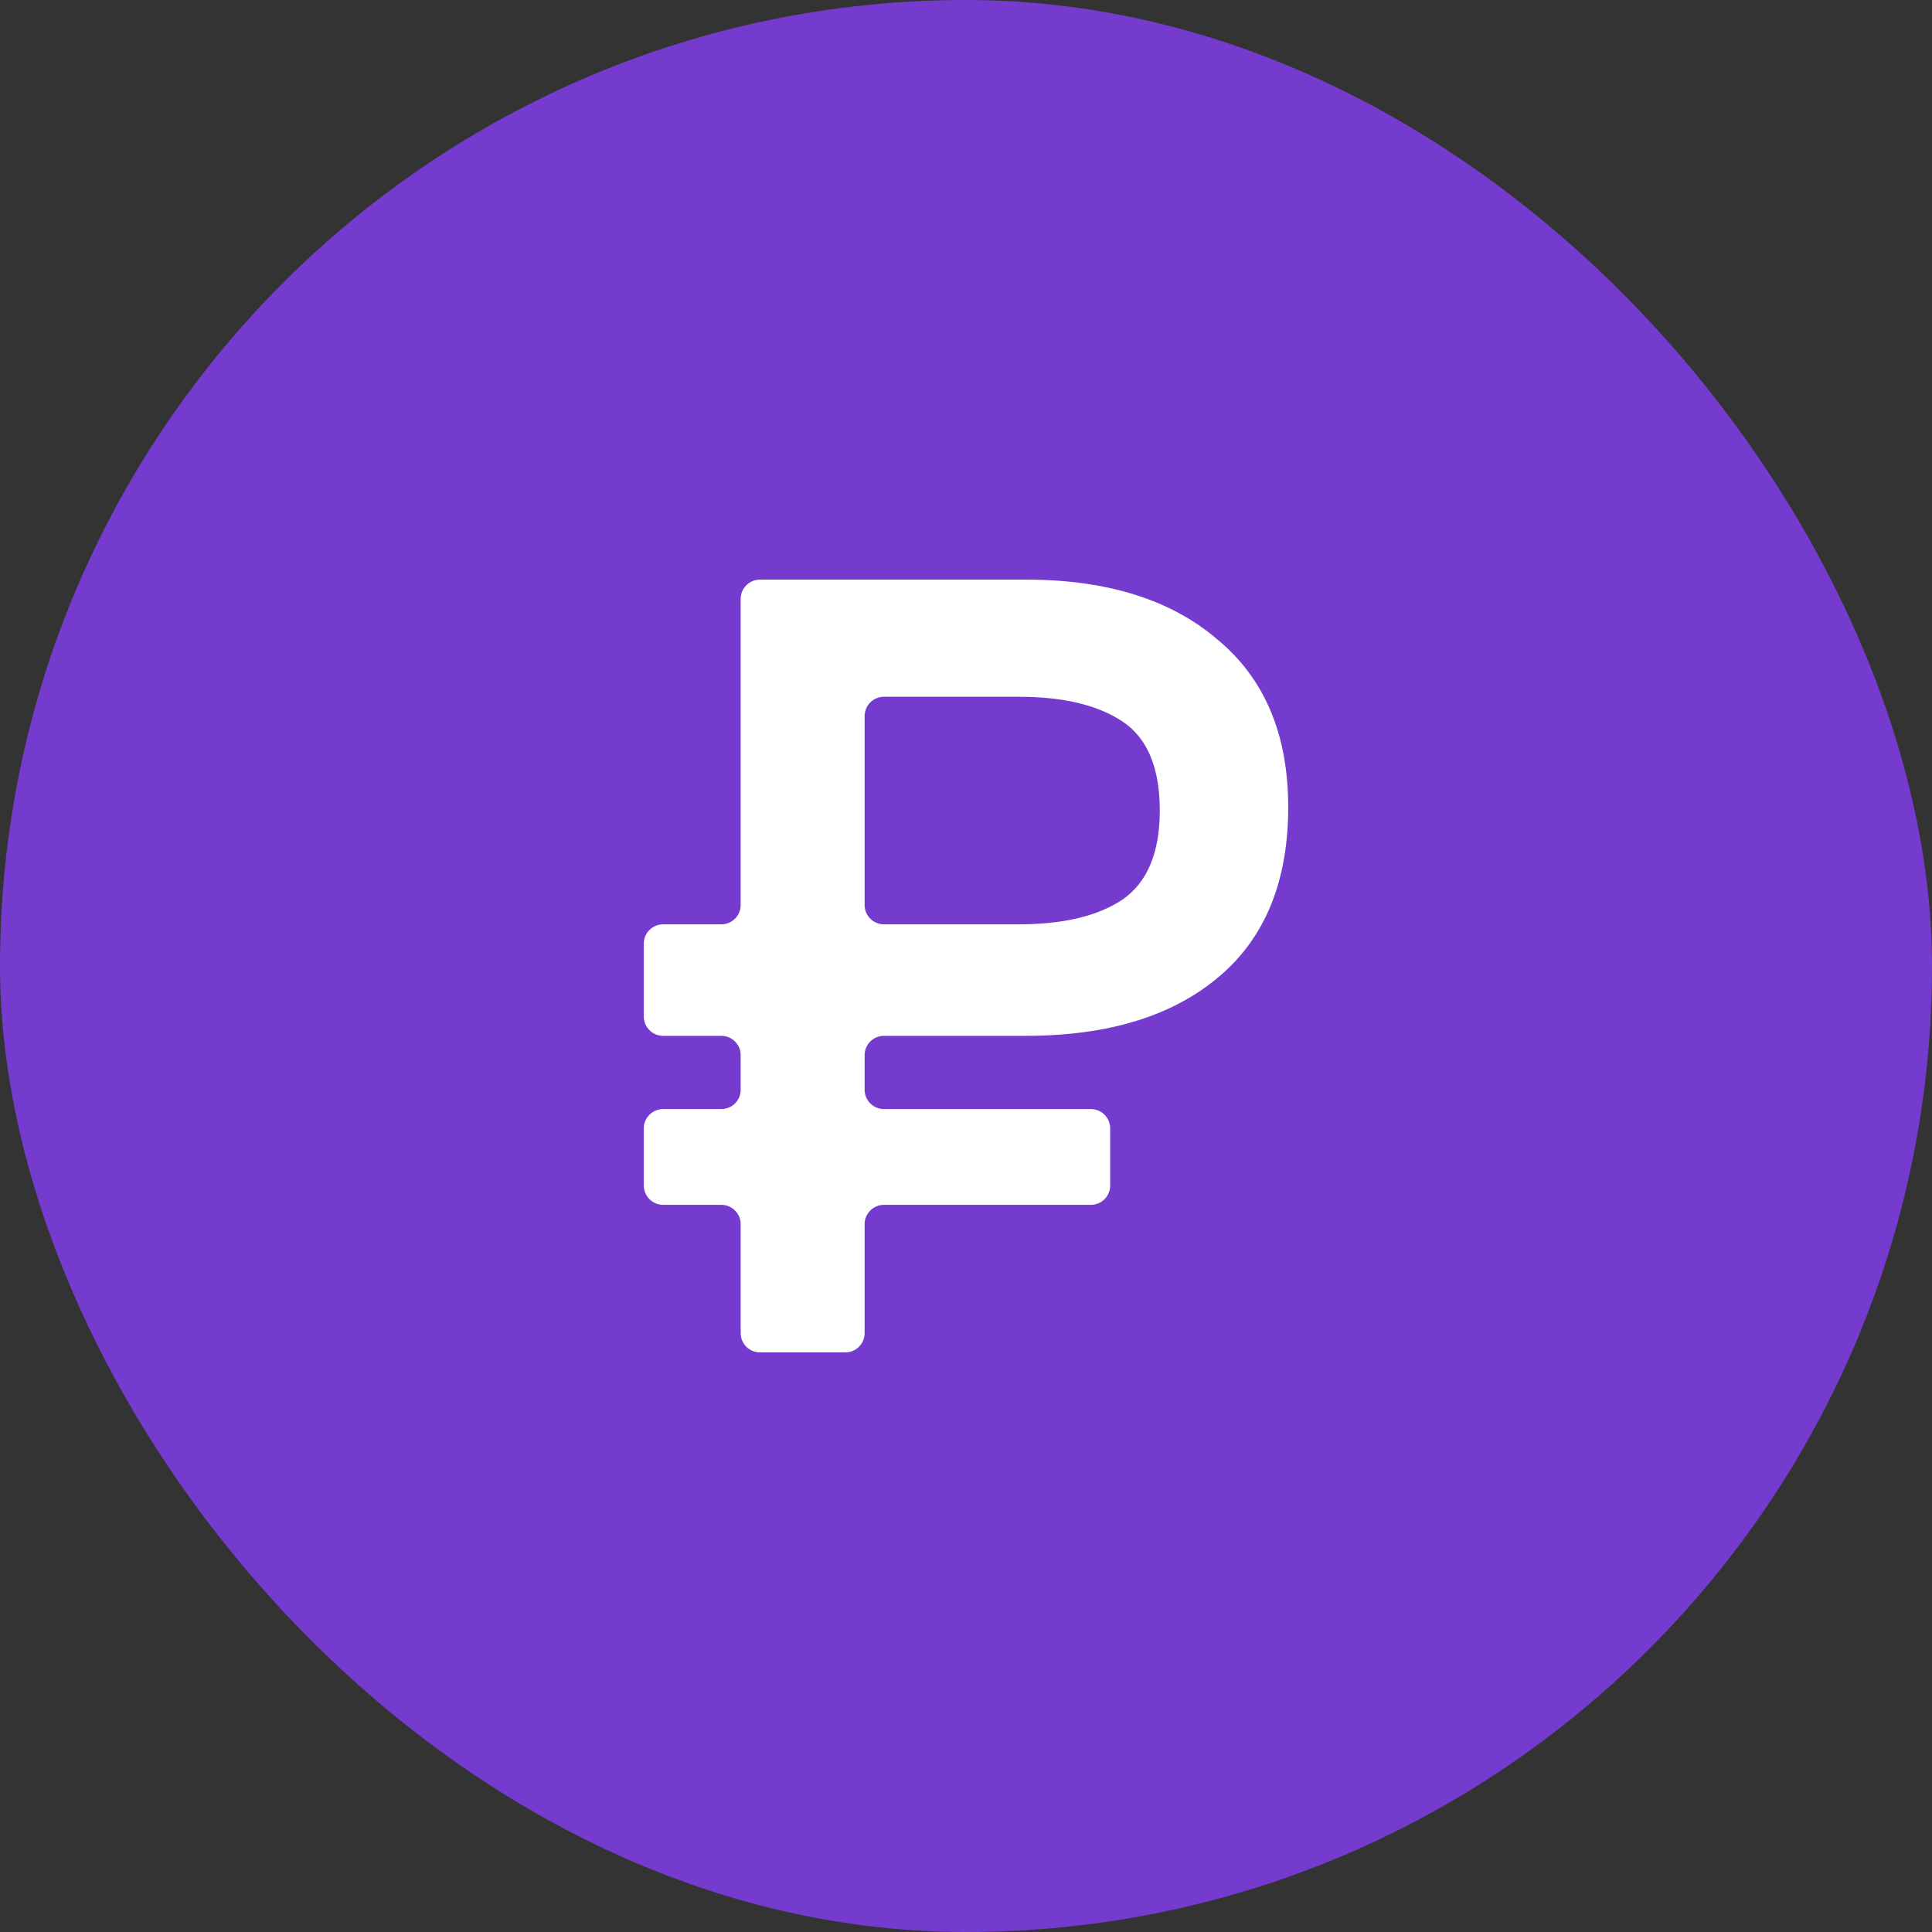 <svg width="40" height="40" viewBox="0 0 40 40" fill="none" xmlns="http://www.w3.org/2000/svg">
<rect x="0" y="0" width="40" height="40" fill="#333333" stroke="none"/>
<rect width="40" height="40" rx="20" fill="#743BCE"/>
<path d="M18.301 21.446C18.08 21.446 17.901 21.625 17.901 21.846V22.562C17.901 22.783 18.08 22.962 18.301 22.962H22.585C22.806 22.962 22.985 23.141 22.985 23.362V24.545C22.985 24.765 22.806 24.945 22.585 24.945H18.301C18.08 24.945 17.901 25.124 17.901 25.345V27.6C17.901 27.821 17.722 28 17.501 28H15.735C15.514 28 15.335 27.821 15.335 27.6V25.345C15.335 25.124 15.156 24.945 14.935 24.945H13.729C13.509 24.945 13.329 24.765 13.329 24.545V23.362C13.329 23.141 13.509 22.962 13.729 22.962H14.935C15.156 22.962 15.335 22.783 15.335 22.562V21.846C15.335 21.625 15.156 21.446 14.935 21.446H13.729C13.509 21.446 13.329 21.267 13.329 21.046V19.537C13.329 19.316 13.509 19.137 13.729 19.137H14.935C15.156 19.137 15.335 18.958 15.335 18.737V12.4C15.335 12.179 15.514 12 15.735 12H21.236C22.916 12 24.237 12.412 25.201 13.236C26.181 14.045 26.671 15.203 26.671 16.711C26.671 18.251 26.189 19.425 25.224 20.233C24.261 21.042 22.931 21.446 21.236 21.446H18.301ZM17.901 18.737C17.901 18.958 18.08 19.137 18.301 19.137H21.096C22.014 19.137 22.729 18.966 23.242 18.624C23.755 18.266 24.012 17.652 24.012 16.781C24.012 15.895 23.755 15.281 23.242 14.939C22.729 14.597 22.014 14.426 21.096 14.426H18.301C18.08 14.426 17.901 14.605 17.901 14.826V18.737Z" fill="white"/>
</svg>
